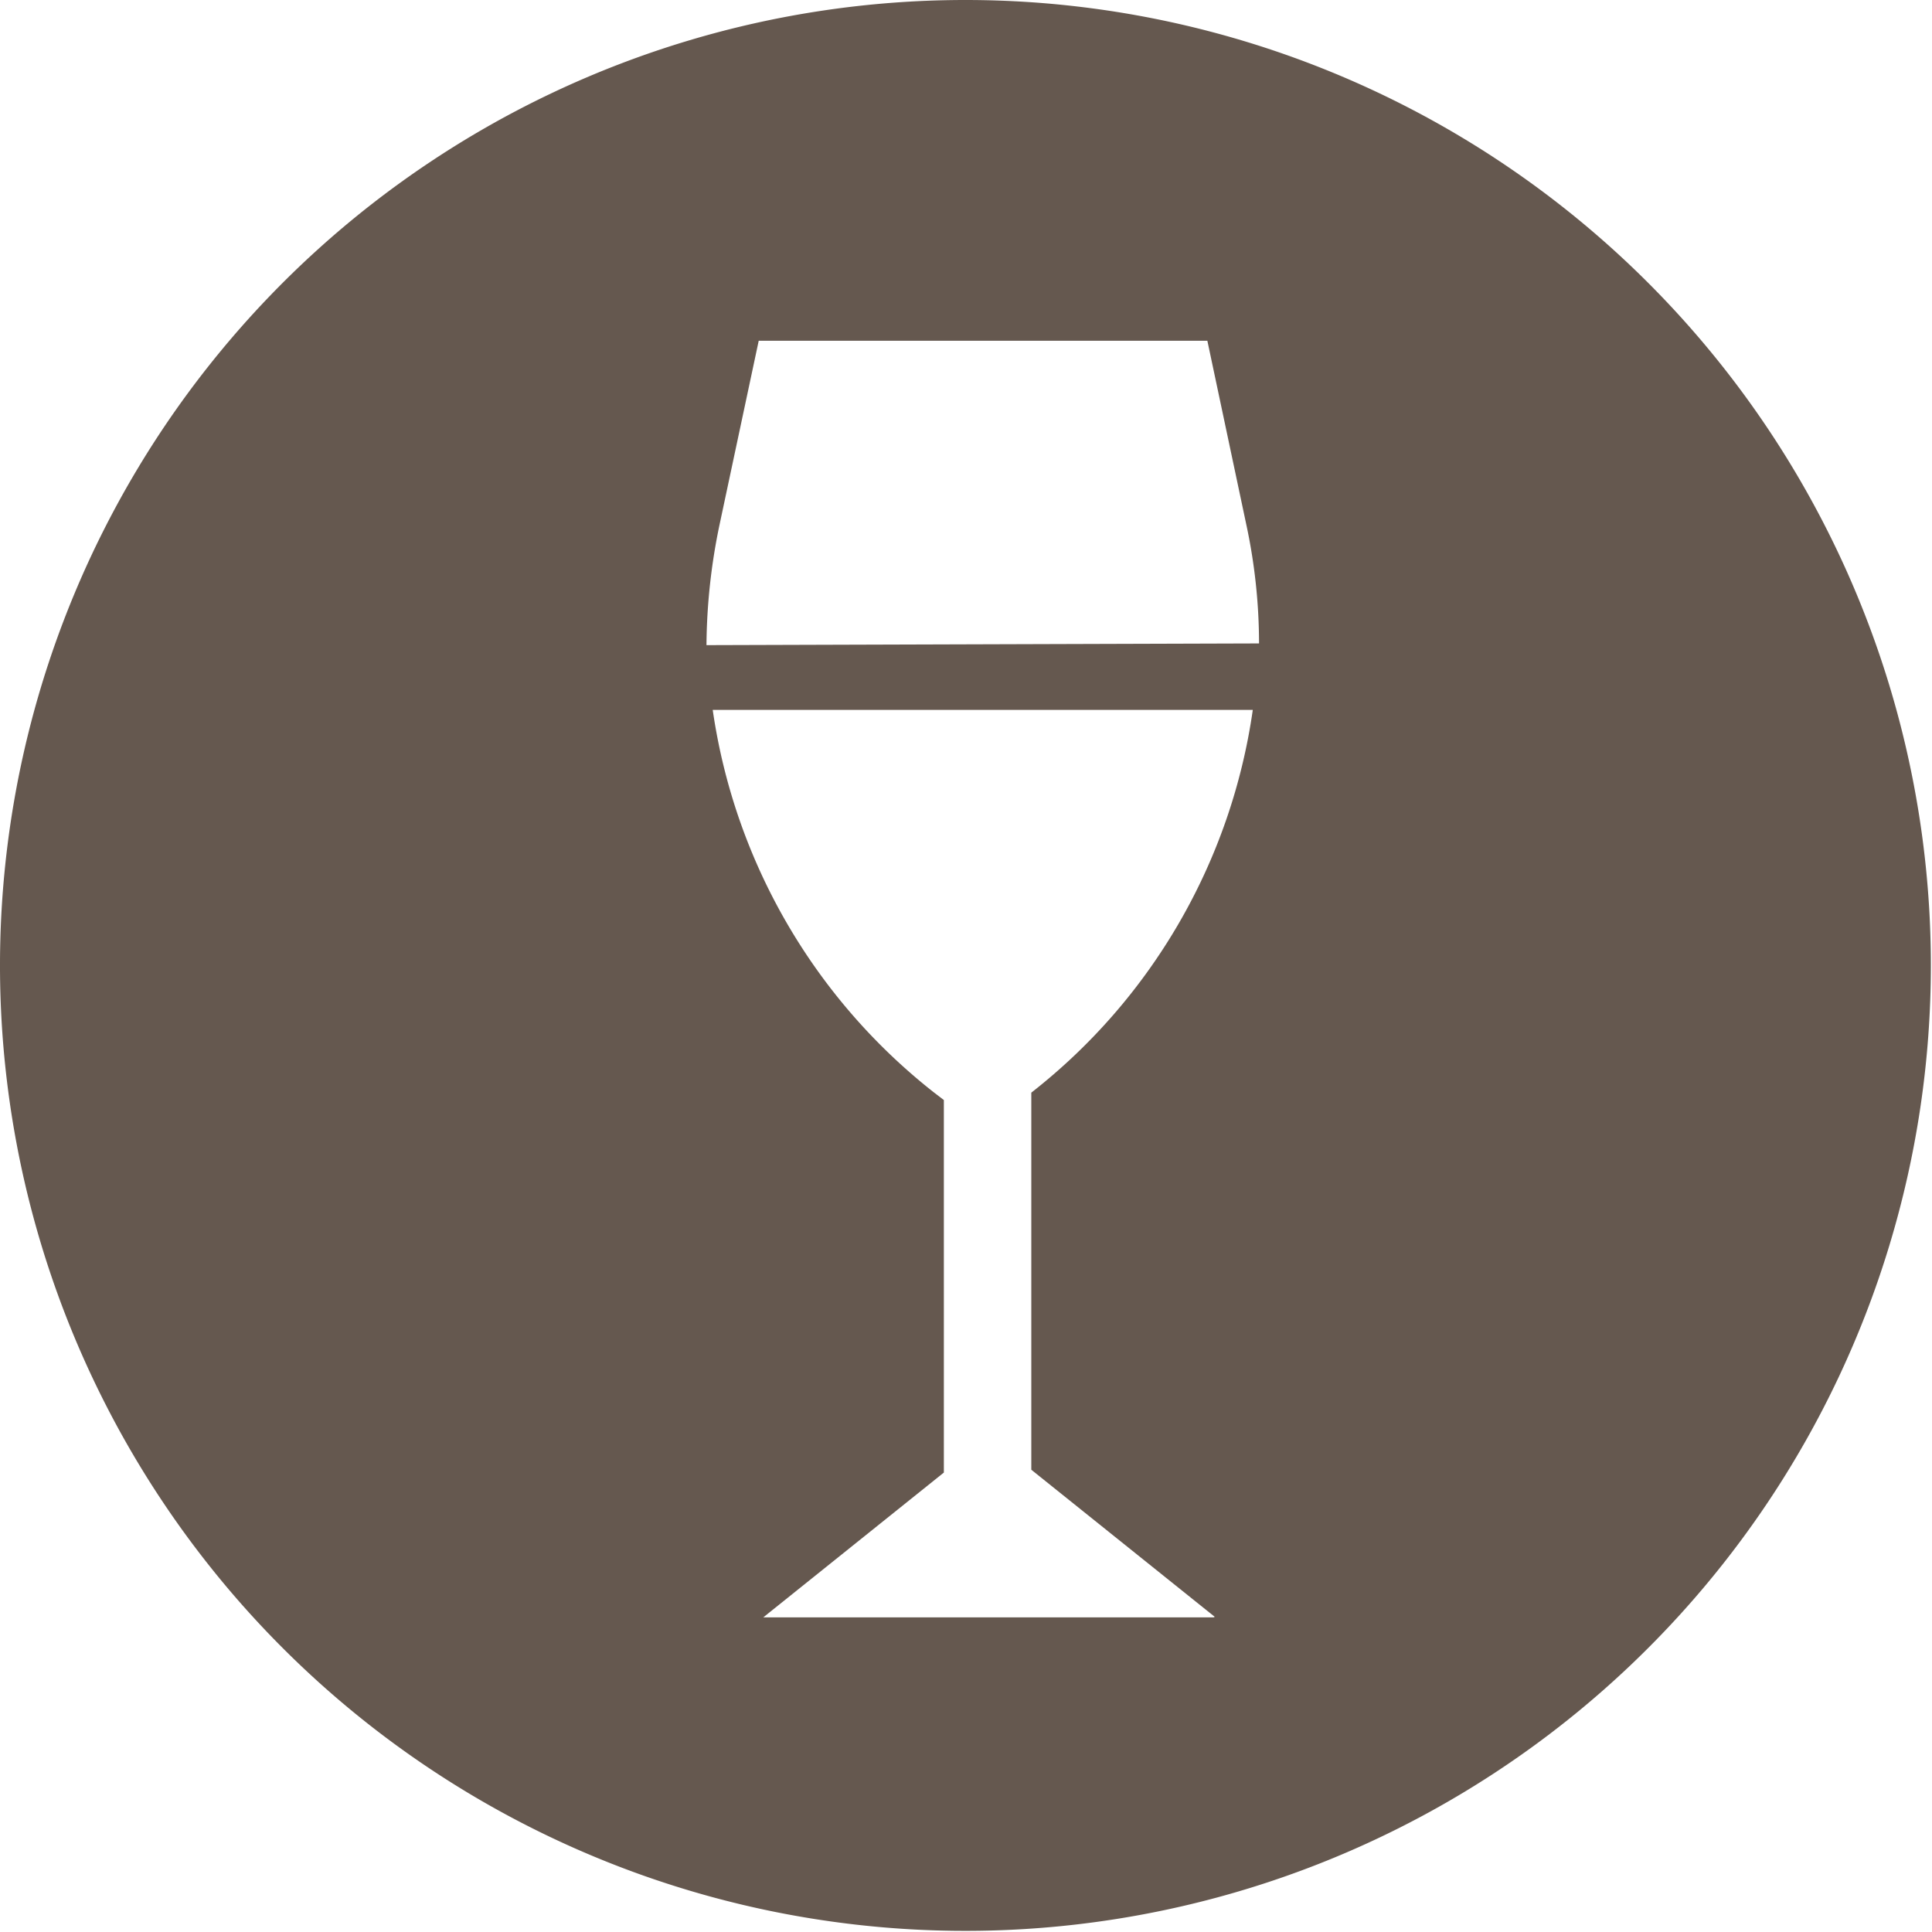 <svg xmlns="http://www.w3.org/2000/svg" viewBox="0 0 34.02 34.02"><defs><style>.cls-1{fill:#65584f;}</style></defs><g id="Calque_2" data-name="Calque 2"><g id="Calque_1-2" data-name="Calque 1"><path class="cls-1" d="M17,0A17,17,0,1,0,34,17,17,17,0,0,0,17,0Zm4.37,28.48H13.44l3.18-2.55V19.37l-.17-.13a10.47,10.47,0,0,1-3.9-6.74h9.51a10.42,10.42,0,0,1-3.9,6.74h0v6.64l3.23,2.59ZM12.44,11.36a10.67,10.67,0,0,1,.23-2.12L13.36,6h7.9l.68,3.21a10,10,0,0,1,.23,2.12Z"/></g></g></svg>